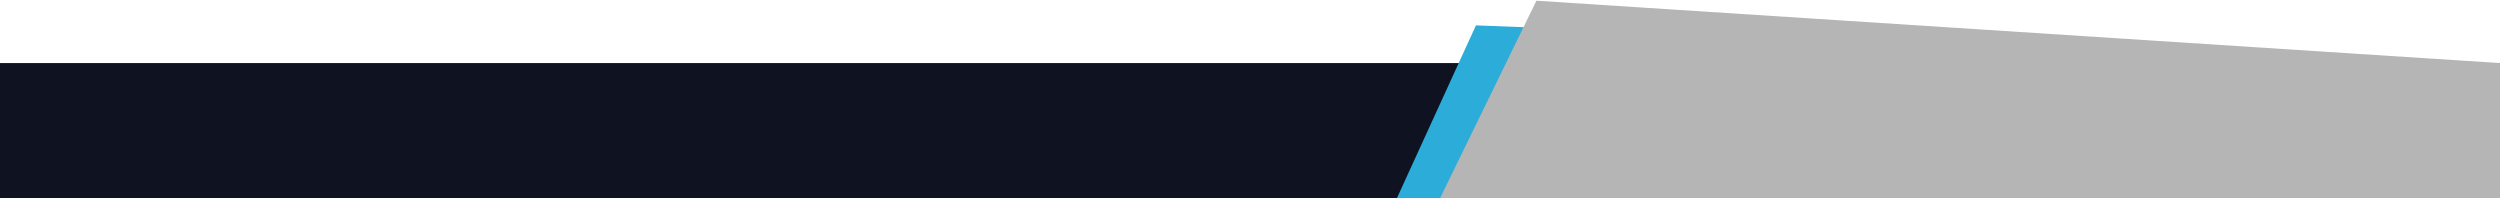 <?xml version="1.0" encoding="utf-8"?>
<!-- Generator: Adobe Illustrator 23.0.1, SVG Export Plug-In . SVG Version: 6.00 Build 0)  -->
<svg version="1.0" id="Layer_1" xmlns="http://www.w3.org/2000/svg" xmlns:xlink="http://www.w3.org/1999/xlink" x="0px" y="0px"
	 viewBox="0 0 1054.4 83.7" style="enable-background:new 0 0 1054.4 83.7;" xml:space="preserve">
<style type="text/css">
	.divider-fill1{fill:#0F1221;}
	.divider-fill2{fill:#2BACD9;}
	.divider-fill3{fill:#B5B5B5;}
</style>
<rect y="26.6" class="divider-fill1" width="1054.4" height="57.1"/>
<polygon class="divider-fill2" points="589.1,83.7 622.5,10.7 1036.2,26.6 1036.2,83.7 "/>
<polygon class="divider-fill3" points="607.3,83.7 648,0.3 1054.4,26.6 1054.4,83.7 "/>
</svg>
